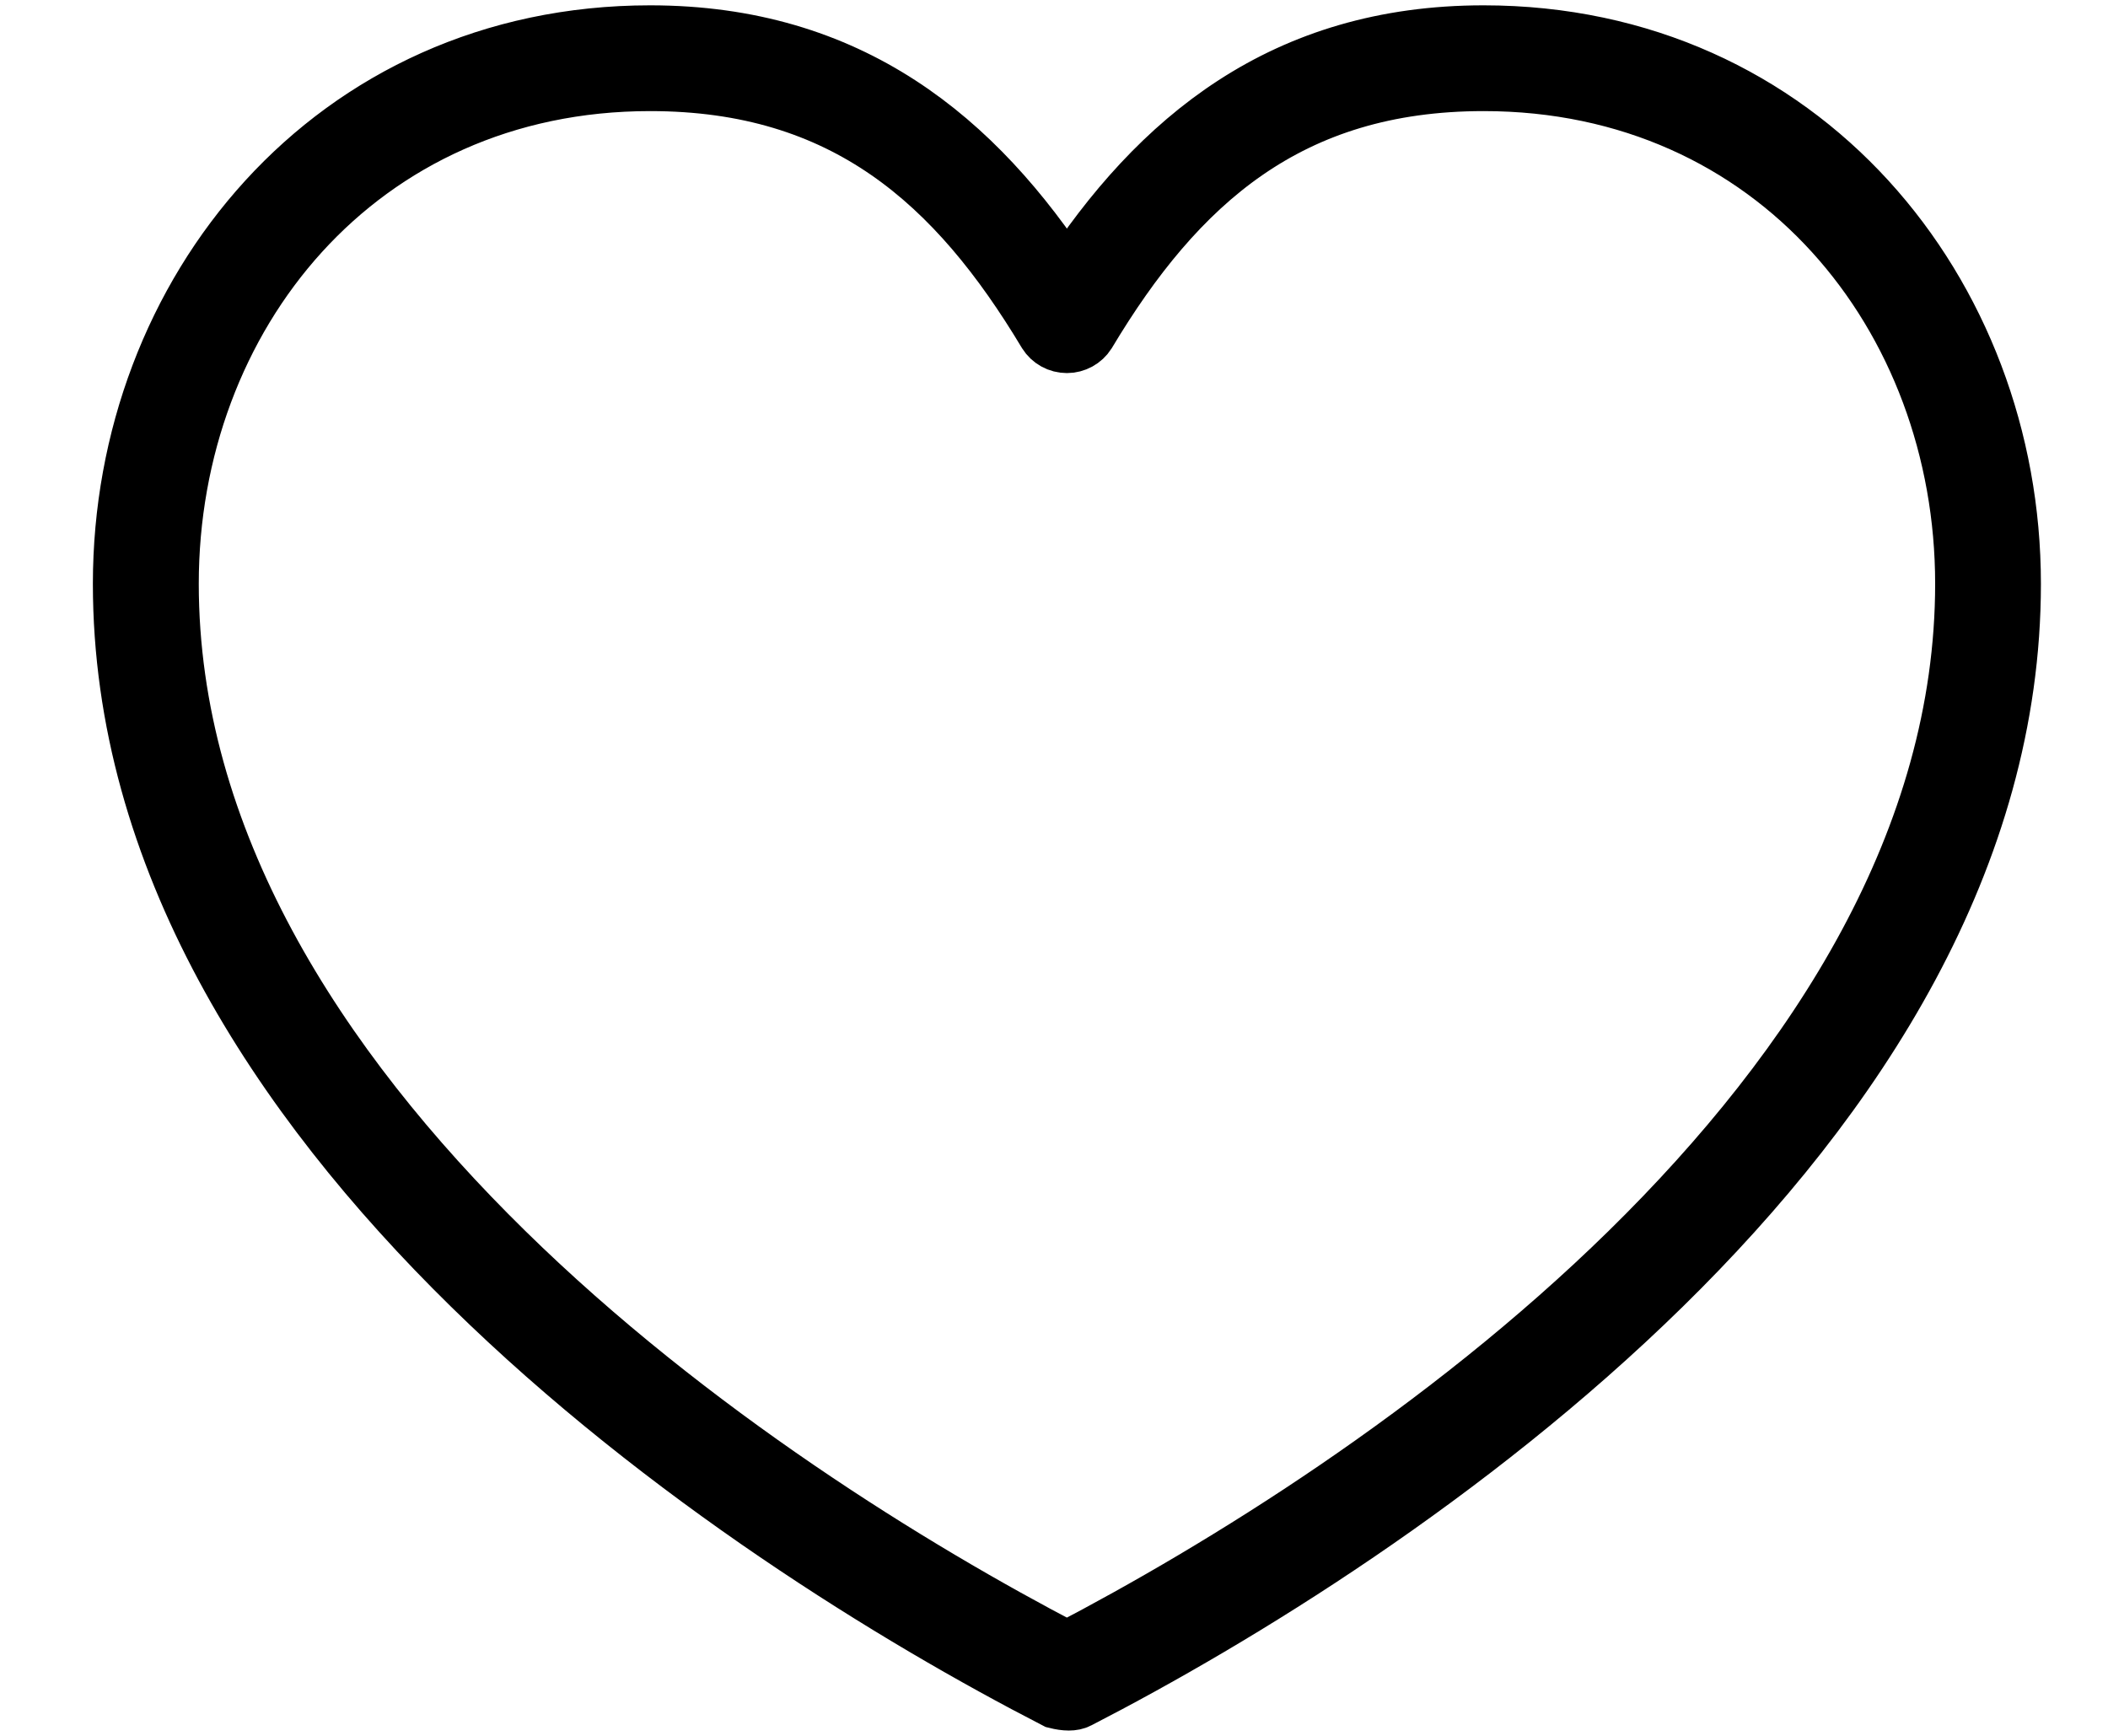 <svg width="17" height="14" viewBox="0 0 17 14" fill="none" xmlns="http://www.w3.org/2000/svg">
<path fill-rule="evenodd" clip-rule="evenodd" d="M5.243 0.646C6.822 0.646 7.727 1.462 8.455 2.677C8.487 2.728 8.544 2.759 8.604 2.759C8.664 2.759 8.721 2.728 8.753 2.677C9.48 1.462 10.386 0.646 11.965 0.646C14.329 0.646 15.856 2.542 15.856 4.708C15.856 6.776 14.669 8.614 13.148 10.106C11.655 11.57 9.858 12.676 8.604 13.329C7.35 12.676 5.553 11.57 4.061 10.106C2.54 8.614 1.353 6.775 1.353 4.708C1.353 2.542 2.879 0.646 5.243 0.646ZM0.999 4.708C0.999 6.91 2.253 8.831 3.812 10.36C5.371 11.889 7.241 13.034 8.521 13.693C8.597 13.712 8.652 13.712 8.687 13.693C9.967 13.034 11.837 11.889 13.396 10.36C14.955 8.831 16.209 6.91 16.209 4.708C16.209 2.373 14.519 0.293 11.964 0.293C10.361 0.293 9.352 1.132 8.604 2.285C7.856 1.132 6.846 0.293 5.243 0.293C2.688 0.293 0.999 2.373 0.999 4.708Z" fill="black" stroke="black" style="fill:black;fill-opacity:1;stroke:black;stroke-opacity:1;" stroke-width="0.5"/>
</svg>
